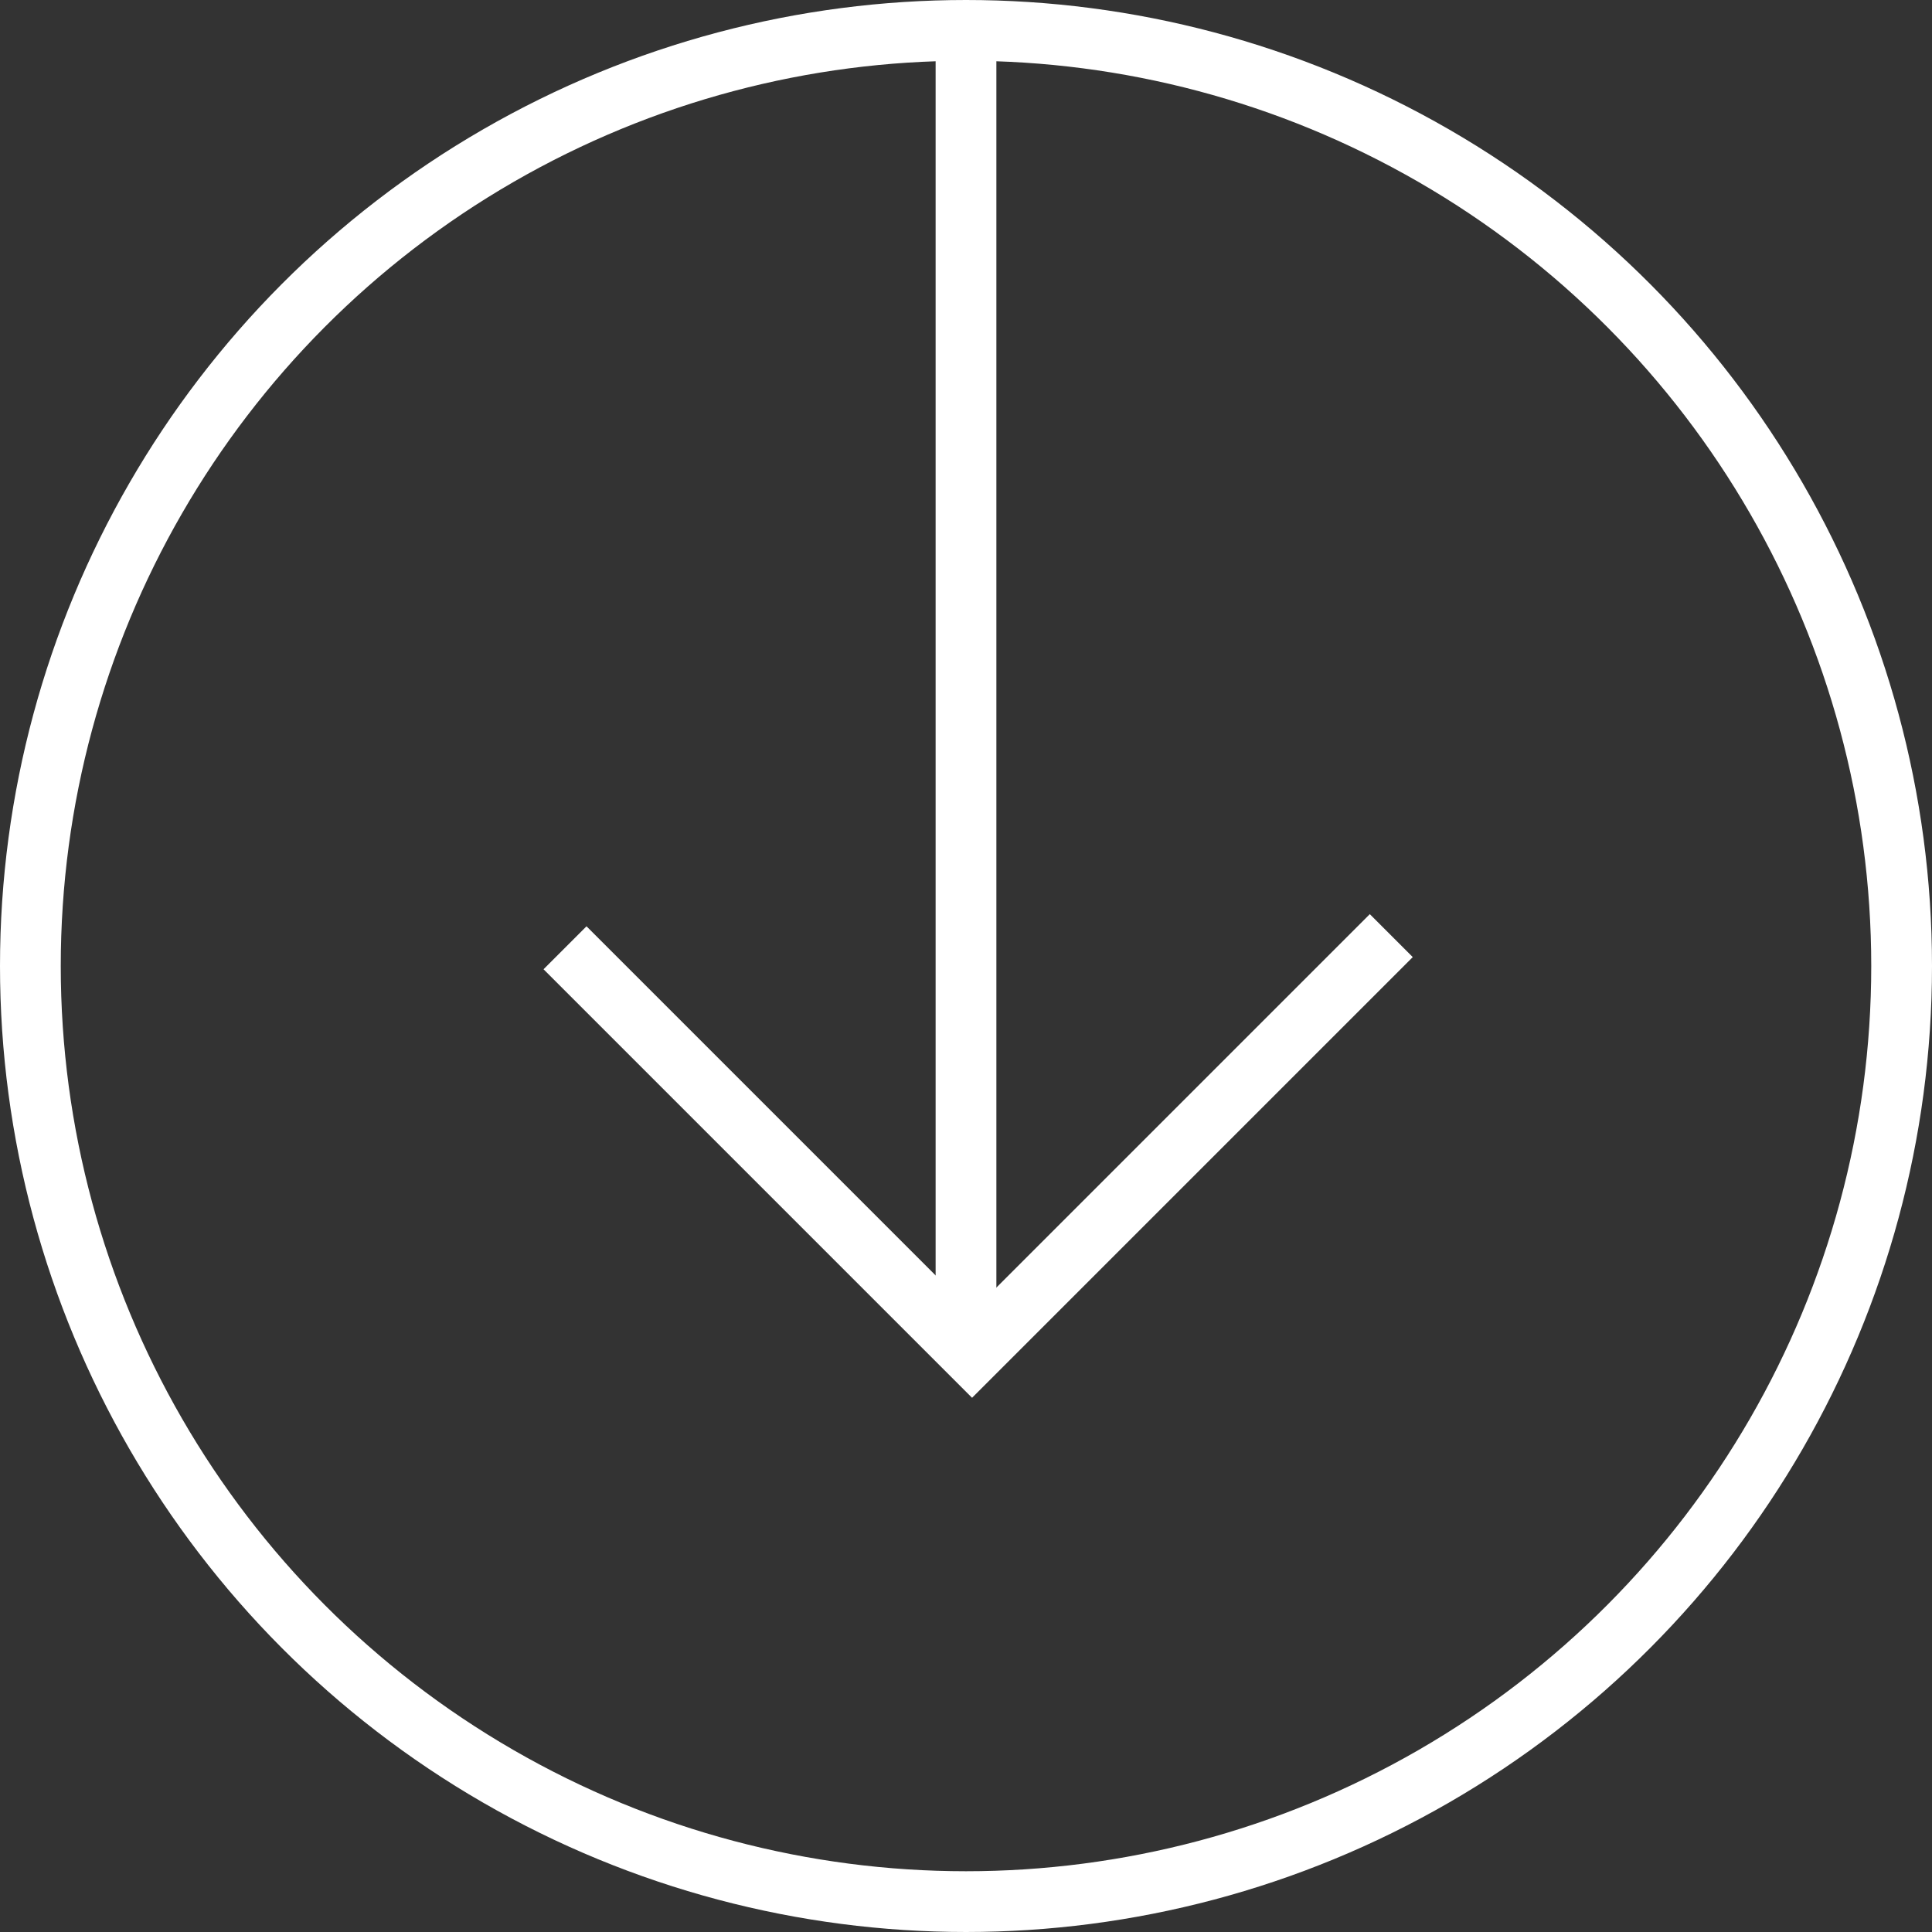 <svg id="Layer_2" data-name="Layer 2" xmlns="http://www.w3.org/2000/svg" width=".4in" height=".4in" viewBox="0 0 31.8 31.8">
  <rect x="0" y="0" width="31.8" height="31.8" fill="#333333" stroke="none"/>
  <defs>
    <style>
      .cls-1 {
        fill: none;
        stroke: #ffffff;
        stroke-miterlimit: 10;
      }
    </style>
  </defs>
  <g id="Layer_1-2" data-name="Layer 1-2">
    <g>
      <circle class="cls-1" cx="15.9" cy="15.9" r="15.4"/>
      <line class="cls-1" x1="15.9" y1=".5" x2="15.9" y2="21.6"/>
      <polyline class="cls-1" points="22.9 15.4 16 22.3 9.3 15.6"/>
    </g>
  </g>
</svg>